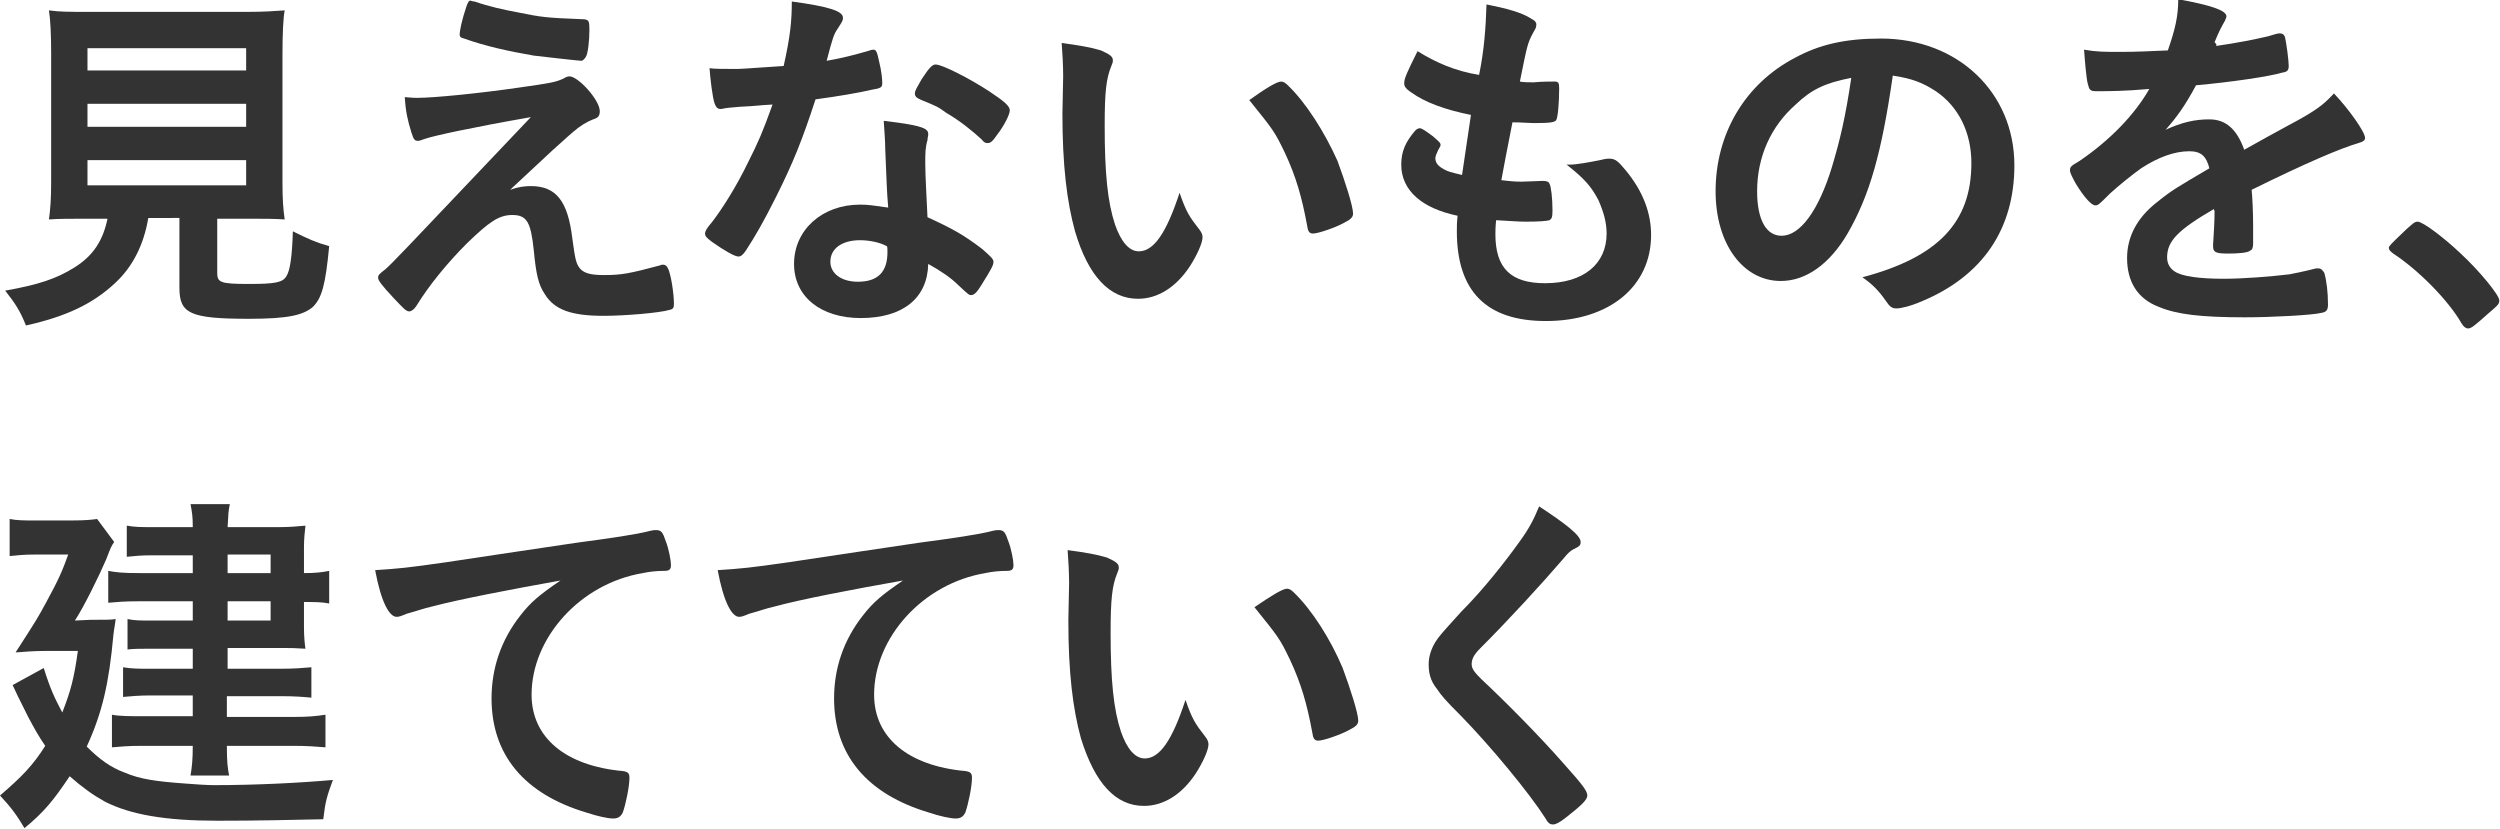 <?xml version="1.0" encoding="utf-8"?>
<!-- Generator: Adobe Illustrator 25.4.1, SVG Export Plug-In . SVG Version: 6.00 Build 0)  -->
<svg version="1.1" id="レイヤー_1" xmlns="http://www.w3.org/2000/svg" xmlns:xlink="http://www.w3.org/1999/xlink" x="0px"
	 y="0px" width="337.2px" height="111.8px" viewBox="0 0 337.2 111.8" style="enable-background:new 0 0 337.2 111.8;"
	 xml:space="preserve">
<style type="text/css">
	.st0{fill:#333333;}
</style>
<g>
	<path class="st0" d="M11.7,29.5c-2.2,0-3.9,0-5.1,0.1c0.2-1.4,0.3-2.9,0.3-5V7.3c0-2.6-0.1-4.7-0.3-5.9c1.4,0.2,2.8,0.2,5,0.2h21.8
		c2.1,0,3.6-0.1,5-0.2c-0.2,1-0.3,3.2-0.3,5.9v17.3c0,2.4,0.1,3.6,0.3,5c-1.2-0.1-3.2-0.1-5-0.1h-4.1v7.3c0,1.3,0.4,1.5,4.3,1.5
		c3.5,0,4.5-0.2,5-1c0.5-0.7,0.8-2.6,0.9-6.1c2,1,3.1,1.5,4.9,2c-0.5,5.3-1,7-2.2,8.2c-1.3,1.1-3.3,1.6-8.6,1.6
		c-8,0-9.4-0.7-9.4-4.2v-9.4H20c-0.6,3.6-2.1,6.6-4.5,8.8c-3,2.8-6.6,4.5-12,5.7c-0.8-2-1.4-2.9-2.8-4.7c4.5-0.8,6.9-1.6,9.3-3.1
		c2.6-1.6,3.9-3.7,4.5-6.6L11.7,29.5L11.7,29.5z M11.8,9.5h21.4v-3H11.8V9.5z M11.8,17.1h21.4V14H11.8V17.1z M11.8,25h21.4v-3.4
		H11.8V25z"/>
	<path class="st0" d="M68.8,25.6c1.1-0.4,2-0.5,2.8-0.5c3.4,0,5,2,5.6,7.1c0.4,2.9,0.5,3.4,1.1,4.1c0.6,0.6,1.5,0.8,3.2,0.8
		c2.3,0,3.4-0.2,7.5-1.3c0.2-0.1,0.3-0.1,0.4-0.1c0.3,0,0.5,0.1,0.7,0.5c0.4,0.8,0.8,3.4,0.8,4.8c0,0.5-0.1,0.7-0.6,0.8
		c-1.3,0.4-6,0.8-8.9,0.8c-4.3,0-6.6-0.8-7.9-2.9c-0.9-1.3-1.2-2.8-1.5-5.9c-0.4-3.8-0.9-4.8-2.9-4.8c-1.8,0-3.1,0.9-6.1,3.8
		c-2.8,2.8-5.2,5.8-6.8,8.4c-0.3,0.5-0.7,0.8-1,0.8c-0.4,0-0.7-0.3-2.2-1.9c-1.5-1.6-2-2.3-2-2.6c0-0.4,0.1-0.5,1-1.2
		c1.1-1,1.1-1,19.6-20.5c-8,1.4-13,2.5-14.2,2.9c-0.6,0.2-0.8,0.3-1,0.3c-0.5,0-0.6-0.2-0.9-1.1c-0.5-1.6-0.8-2.9-0.9-4.8
		c1,0.1,1.4,0.1,1.7,0.1c2.2,0,8.3-0.6,13.8-1.4c4.2-0.6,4.8-0.7,5.9-1.2c0.3-0.2,0.6-0.3,0.8-0.3c1.2,0,4.1,3.2,4.1,4.7
		c0,0.6-0.2,0.9-0.9,1.1c-0.8,0.3-1.8,0.9-2.7,1.7c-0.5,0.4-2,1.8-2.7,2.4L68.8,25.6z M62.9,0.9c0.2-0.6,0.4-0.9,0.6-0.8
		c0.3,0.1,0.4,0.1,0.5,0.1c2,0.7,3.9,1.1,6,1.5c3,0.6,3.5,0.7,8.8,0.9c0.6,0.1,0.7,0.2,0.7,1.4c0,1.5-0.2,3.3-0.5,3.7
		c-0.2,0.3-0.4,0.5-0.6,0.5c-0.3,0-5.6-0.6-6.4-0.7c-3.5-0.6-6.6-1.3-9.4-2.3C62.1,5.1,62,4.9,62,4.7C62,4.1,62.3,2.7,62.9,0.9z"/>
	<path class="st0" d="M99.8,14.4c-0.9,0.1-1.4,0.1-2,0.2c-0.5,0.1-0.5,0.1-0.6,0.1c-0.4,0-0.6-0.2-0.8-0.7c-0.3-0.8-0.6-3.4-0.7-4.8
		c0.6,0.1,2,0.1,3.8,0.1c0.6,0,4.5-0.3,6.2-0.4c0.9-4,1.1-6.1,1.1-8.7c5.1,0.7,6.9,1.3,6.9,2.2c0,0.4-0.1,0.5-0.8,1.6
		c-0.4,0.6-0.6,1.1-1.4,4.2c2.3-0.4,3.7-0.8,5.5-1.3c0.4-0.1,0.5-0.2,0.8-0.2c0.4,0,0.5,0.3,0.8,1.7c0.3,1.2,0.4,2.3,0.4,2.8
		c0,0.6-0.2,0.7-1.4,0.9c-1.7,0.4-4.6,0.9-7.6,1.3c-1.8,5.5-3,8.5-5.3,13.1c-1.7,3.4-2.8,5.3-4.1,7.3c-0.4,0.6-0.7,0.8-1,0.8
		c-0.5,0-1.9-0.8-3.6-2c-0.8-0.6-0.9-0.8-0.9-1.1s0.2-0.7,0.9-1.5c1.4-1.8,3.3-4.8,4.9-8.1c1.4-2.8,1.9-3.9,3.3-7.8
		C102.2,14.2,102.1,14.3,99.8,14.4z M116.1,42.9c-5.4,0-9-2.9-9-7.3c0-4.6,3.8-8,8.9-8c1.1,0,1.7,0.1,3.8,0.4
		c-0.2-2.4-0.2-3.3-0.4-7.9c0-1-0.1-2.2-0.2-3.8c2.6,0.3,4.5,0.6,5.4,1c0.4,0.2,0.6,0.4,0.6,0.8c0,0.3-0.1,0.5-0.1,0.8
		c-0.3,1-0.3,1.8-0.3,3.1c0,1.8,0.2,4.9,0.3,7.3c3.5,1.6,4.9,2.4,7.4,4.3c1,0.9,1.5,1.3,1.5,1.7c0,0.5-0.3,1-1.6,3.1
		c-0.6,1-1,1.4-1.4,1.4c-0.3,0-0.3,0-1.7-1.3c-1-1-2.3-1.9-4.1-2.9C125.1,40.2,121.8,42.9,116.1,42.9z M116,32.4c-2.4,0-4,1.1-4,2.9
		c0,1.6,1.5,2.7,3.7,2.7c2.7,0,4-1.3,4-4c0-0.4,0-0.8-0.1-0.8C118.7,32.7,117.3,32.4,116,32.4z M134.4,18.3c-0.6,0.9-0.9,1-1.2,1
		c-0.3,0-0.5-0.1-0.8-0.5c-1.2-1.1-2.9-2.5-4.8-3.6c-1.1-0.8-1.1-0.8-3.3-1.7c-0.7-0.3-0.9-0.5-0.9-0.9c0-0.4,0.3-0.8,0.9-1.9
		c1.1-1.7,1.5-2,1.9-2c0.9,0,4.6,1.9,7.2,3.6c2.1,1.4,2.8,2,2.8,2.6C136.2,15.4,135.5,16.9,134.4,18.3z"/>
	<path class="st0" d="M143.4,10.3c0-1.4-0.1-3.3-0.2-4.5c2.3,0.3,4,0.6,5.3,1c1.1,0.5,1.6,0.8,1.6,1.3c0,0.3,0,0.3-0.2,0.8
		c-0.7,1.7-0.9,3.5-0.9,8.1c0,6.4,0.4,10.3,1.4,13.3c0.8,2.3,1.9,3.6,3.2,3.6c2,0,3.7-2.4,5.5-7.9c0.9,2.6,1.3,3.2,2.7,5
		c0.3,0.4,0.4,0.7,0.4,1c0,0.8-0.8,2.5-1.7,3.9c-1.9,2.9-4.4,4.4-7,4.4c-3.8,0-6.7-3-8.5-9.1c-1.1-4-1.7-8.9-1.7-15.9L143.4,10.3
		L143.4,10.3z M172.8,11c0.3,0,0.6,0.2,0.9,0.5c2.5,2.4,5,6.4,6.7,10.2c1,2.7,2.1,6.1,2.1,7.1c0,0.5-0.3,0.8-1.3,1.3
		c-1.1,0.6-3.4,1.4-4.1,1.4c-0.5,0-0.7-0.3-0.8-1.1c-0.7-3.8-1.5-6.6-3-9.8c-1.4-2.9-1.5-3-4.8-7.1C170.6,12,172.2,11,172.8,11z"/>
	<path class="st0" d="M198.4,15.5c-3.5-0.7-6.2-1.7-8-3c-0.9-0.6-1-0.9-1-1.3c0-0.6,0.4-1.5,1.8-4.3c2.4,1.5,5.1,2.7,8.3,3.2
		c0.7-3.4,0.9-6.4,1-9.5c2.6,0.5,4.8,1.1,6,1.9c0.6,0.3,0.8,0.6,0.7,1c0,0.2-0.1,0.4-0.4,0.9c-0.8,1.5-0.8,1.7-1.8,6.6
		c0.5,0.1,1.1,0.1,1.5,0.1c0.1,0,0.2,0,0.4,0c1.1-0.1,2.1-0.1,2.6-0.1h0.2c0.5,0,0.6,0.2,0.6,0.9c0,2.2-0.2,4-0.4,4.3
		c-0.2,0.3-0.8,0.4-2.9,0.4c-0.9,0-1.7-0.1-3-0.1c-1,5.1-1,5.1-1.5,7.8c1.7,0.2,2,0.2,2.8,0.2l2.8-0.1c0.5,0,0.8,0.1,0.9,0.4
		c0.2,0.3,0.4,1.9,0.4,3.6c0,0.9-0.1,1.1-0.4,1.3c-0.3,0.1-1.3,0.2-3.2,0.2c-0.9,0-2.2-0.1-4-0.2c-0.1,0.9-0.1,1.5-0.1,1.9
		c0,4.6,2.1,6.6,6.7,6.6c5.2,0,8.3-2.6,8.3-6.7c0-1.5-0.4-2.9-1.1-4.5c-1-1.9-1.9-2.9-4.3-4.8c0.2,0,0.4,0,0.5,0
		c0.8,0,2.5-0.3,4-0.6c0.8-0.2,1-0.2,1.3-0.2c0.8,0,1.2,0.4,2.2,1.6c2.3,2.8,3.4,5.7,3.4,8.7c0,6.9-5.6,11.6-14.2,11.6
		c-8,0-12-4-12-12.1c0-0.7,0-1.2,0.1-2.1c-4.8-1-7.6-3.4-7.6-6.9c0-1.8,0.6-3.1,1.9-4.6c0.2-0.2,0.4-0.3,0.6-0.3
		c0.3,0,0.7,0.3,1.8,1.1c0.9,0.8,1,0.9,1,1.1c0,0.2,0,0.2-0.3,0.7c-0.2,0.4-0.4,0.9-0.4,1.1c0,0.7,0.4,1.1,1.1,1.5
		c0.7,0.4,0.9,0.4,2.5,0.8L198.4,15.5z"/>
	<path class="st0" d="M249.2,31.5c-2.4,4.1-5.6,6.4-9,6.4c-5.1,0-8.8-5-8.8-12.1c0-7.8,4-14.5,10.7-18c3.3-1.8,6.8-2.6,11.6-2.6
		c10.4,0,18,7.3,18,17.1c0,8.6-4.3,14.9-12.4,18.3c-1.6,0.7-2.9,1-3.5,1c-0.6,0-0.9-0.2-1.5-1.1c-0.9-1.3-1.8-2.2-3.1-3.1
		c10.2-2.7,14.7-7.4,14.7-15.4c0-4.1-1.7-7.6-4.8-9.7c-1.7-1.1-3.1-1.7-5.8-2.1C253.8,20.6,252.2,26.3,249.2,31.5z M242.2,14.1
		c-3.3,2.9-5.2,7-5.2,11.7c0,3.8,1.2,6,3.3,6c2.5,0,5-3.4,6.8-9.3c1.1-3.7,1.8-6.6,2.6-12C246.1,11.2,244.3,12.1,242.2,14.1z"/>
	<path class="st0" d="M298.6,28.2c-4.8,2.8-6.3,4.3-6.3,6.5c0,0.9,0.4,1.5,1,1.9c1,0.7,3.5,1,6.6,1c2.7,0,6.4-0.3,8.9-0.6
		c1-0.2,1.6-0.3,3.6-0.8c0.1,0,0.2,0,0.3,0c0.4,0,0.6,0.3,0.8,0.6c0.3,1,0.5,2.6,0.5,4.3c0,0.8-0.3,1-0.9,1.1
		c-1.1,0.3-6.7,0.6-10.3,0.6c-6,0-9.2-0.4-11.6-1.4c-2.9-1.1-4.3-3.4-4.3-6.6c0-2.8,1.3-5.4,4-7.5c2.1-1.7,2.7-2,7.1-4.6
		c-0.4-1.6-1.1-2.3-2.7-2.3c-2,0-4.2,0.8-6.5,2.3c-1.4,1-3.1,2.4-4.2,3.4c-1.5,1.5-1.6,1.6-2,1.6c-0.5,0-1.5-1.1-2.6-2.9
		c-0.5-0.9-0.8-1.5-0.8-1.8c0-0.5,0.1-0.6,1.3-1.3c4.1-2.8,7.4-6.2,9.4-9.7c-3.5,0.3-5.3,0.3-7.2,0.3c-0.8,0-0.9-0.2-1.1-1
		c-0.2-0.7-0.4-3.2-0.5-4.6c1.7,0.3,2.7,0.3,5,0.3c1.9,0,4.1-0.1,6.3-0.2c1-2.9,1.4-4.6,1.4-6.9c4.4,0.8,6.5,1.5,6.5,2.3
		c0,0.2-0.1,0.3-0.2,0.6c-0.4,0.7-0.8,1.4-1.4,2.9C299,6,299,6,298.9,6.2c2.8-0.4,5.3-0.9,7-1.3c1-0.3,1.3-0.4,1.6-0.4
		c0.4,0,0.6,0.2,0.7,0.5c0.2,0.9,0.5,3.1,0.5,3.9c0,0.6-0.2,0.8-0.9,0.9c-1.6,0.5-7,1.3-11.6,1.7c-1.5,2.8-2.6,4.3-4.1,6
		c2.2-1,3.9-1.4,5.9-1.4c2.2,0,3.7,1.3,4.7,4.1c4.8-2.7,7.5-4.1,7.8-4.3c2.3-1.3,3.2-2.1,4.3-3.3c2,2.1,4.2,5.2,4.2,6
		c0,0.3-0.2,0.5-0.9,0.7c-2.4,0.7-6.9,2.6-14.4,6.3c0.1,0.9,0.2,3.1,0.2,4.8c0,0.3,0,0.7,0,1c0,0.3,0,0.4,0,0.5v0.9
		c0,0.6-0.1,0.9-0.4,1c-0.3,0.3-1.6,0.4-3,0.4c-1.7,0-2-0.2-2-1c0-0.1,0-0.1,0-0.2c0.1-1.4,0.2-3.3,0.2-4.5L298.6,28.2L298.6,28.2z"
		/>
	<path class="st0" d="M324.6,30.9c0.9-0.8,1.1-1,1.5-1c0.7,0,3.6,2.2,5.8,4.3c2.5,2.3,5.2,5.6,5.2,6.3c0,0.5-0.1,0.6-1.5,1.8
		c-1.9,1.7-2.3,2-2.7,2c-0.3,0-0.6-0.2-0.9-0.7c-1.7-3-5.7-7.1-9.2-9.4c-0.4-0.3-0.6-0.5-0.6-0.8C322.3,33.1,322.4,33,324.6,30.9z"
		/>
	<path class="st0" d="M12.2,83.6c2.2,0,2.7,0,3.4-0.1c-0.1,0.9-0.2,1.2-0.3,2.1c-0.6,6.6-1.5,10.5-3.6,15.1c1.7,1.7,3.2,2.8,5.1,3.5
		c2.1,0.9,4.2,1.2,8.4,1.5c1.2,0.1,2.9,0.2,3.6,0.2c5.7,0,11.6-0.3,16.1-0.7c-0.8,2.2-1,2.8-1.3,5.3c-4.7,0.1-8.9,0.2-14.3,0.2
		c-6.9,0-11.7-0.8-15.2-2.6c-1.6-0.9-3-1.9-4.7-3.4c-2.1,3.1-3.3,4.7-6.1,7c-1-1.7-1.8-2.8-3.3-4.4c2.9-2.5,4.4-4,6.1-6.7
		c-0.9-1.3-1.5-2.4-2.3-3.9c-1.5-3-1.5-3-2.1-4.3l4.2-2.3c0.9,2.9,1.5,4.1,2.5,6c1.1-2.8,1.6-4.6,2.1-8.3H6c-1.3,0-2.7,0.1-3.9,0.2
		C5,83.5,5,83.5,6.2,81.3C8,78,8.4,77,9.2,74.8H4.5c-1.3,0-2.1,0.1-3.2,0.2V70c1,0.2,2,0.2,3.4,0.2h5c1.8,0,2.7-0.1,3.4-0.2l2.3,3.1
		c-0.4,0.6-0.4,0.6-1.1,2.4c-0.9,2.1-3,6.4-4.2,8.2L12.2,83.6L12.2,83.6z M25.9,74.9h-5.5c-1.3,0-2.4,0.1-3.3,0.2v-4.2
		c1.1,0.2,2,0.2,3.6,0.2H26c0-1.5-0.1-2-0.3-3.1H31c-0.2,0.9-0.2,1.3-0.3,3.1h6.9c1.4,0,2.6-0.1,3.6-0.2c-0.1,0.9-0.2,1.8-0.2,2.9
		v3.5c1.5,0,2.4-0.1,3.4-0.3v4.4c-1-0.2-1.9-0.2-3.4-0.2v3.5c0,1.1,0.1,2.2,0.2,2.8c-1.5-0.1-2-0.1-3.3-0.1h-7.2v2.8H38
		c1.7,0,2.8-0.1,4-0.2v4.1c-1-0.1-2.3-0.2-4.1-0.2h-7.3v2.8h9c2,0,3-0.1,4.3-0.3v4.4c-1.2-0.1-2.5-0.2-4.3-0.2h-9
		c0,2.2,0.1,2.9,0.3,4h-5.2c0.2-1.2,0.3-2.2,0.3-4h-6.8c-2,0-2.9,0.1-4.1,0.2v-4.4c1,0.2,2.3,0.2,4.1,0.2h6.8v-2.8h-5.7
		c-1.4,0-2.6,0.1-3.7,0.2V90c1.1,0.2,2.2,0.2,3.7,0.2h5.7v-2.7h-5.8c-1.3,0-2.1,0-3,0.1v-4.1c1,0.2,1.7,0.2,3.3,0.2h5.5v-2.6h-7.3
		c-2,0-2.9,0.1-4.1,0.2V77c1.1,0.2,1.9,0.3,4.3,0.3h7.1V74.9z M36.5,77.3v-2.5h-5.8v2.5H36.5z M30.7,83.7h5.8v-2.6h-5.8V83.7z"/>
	<path class="st0" d="M58.3,81.8c-1.3,0.3-1.7,0.5-3.5,1c-0.7,0.3-1,0.4-1.3,0.4c-1,0-2.1-2-2.9-6.3c3.1-0.2,4.3-0.3,9.8-1.1
		c5.9-0.9,13.4-2,17.4-2.6c4.5-0.6,8-1.1,9.9-1.6c0.4-0.1,0.5-0.1,0.8-0.1c0.7,0,0.9,0.3,1.3,1.5c0.4,1,0.7,2.6,0.7,3.2
		c0,0.6-0.2,0.8-0.9,0.8c-1,0-2,0.1-2.9,0.3c-8.4,1.4-15,8.7-15,16.4c0,5.8,4.6,9.6,12.3,10.3c0.7,0.1,0.9,0.3,0.9,0.9
		c0,1.2-0.5,3.6-0.9,4.7c-0.3,0.6-0.7,0.8-1.3,0.8c-0.7,0-2.1-0.3-3.6-0.8c-8.4-2.5-12.8-7.8-12.8-15.4c0-4.1,1.3-7.9,3.9-11.2
		c1.4-1.8,2.6-2.8,5.4-4.7C68.9,79.5,62.1,80.8,58.3,81.8z"/>
	<path class="st0" d="M104.5,81.8c-1.3,0.3-1.7,0.5-3.5,1c-0.7,0.3-1,0.4-1.3,0.4c-1,0-2.1-2-2.9-6.3c3.1-0.2,4.3-0.3,9.8-1.1
		c5.9-0.9,13.4-2,17.4-2.6c4.5-0.6,8-1.1,9.9-1.6c0.4-0.1,0.5-0.1,0.8-0.1c0.7,0,0.9,0.3,1.3,1.5c0.4,1,0.7,2.6,0.7,3.2
		c0,0.6-0.2,0.8-0.9,0.8c-1,0-2,0.1-2.9,0.3c-8.4,1.4-15,8.7-15,16.4c0,5.8,4.6,9.6,12.3,10.3c0.7,0.1,0.9,0.3,0.9,0.9
		c0,1.2-0.5,3.6-0.9,4.7c-0.3,0.6-0.7,0.8-1.3,0.8c-0.7,0-2.1-0.3-3.6-0.8c-8.4-2.5-12.8-7.8-12.8-15.4c0-4.1,1.3-7.9,3.9-11.2
		c1.4-1.8,2.6-2.8,5.4-4.7C115,79.5,108.2,80.8,104.5,81.8z"/>
	<path class="st0" d="M144.2,78.7c0-1.4-0.1-3.3-0.2-4.5c2.3,0.3,4,0.6,5.3,1c1.1,0.5,1.6,0.8,1.6,1.3c0,0.3,0,0.3-0.2,0.8
		c-0.7,1.7-0.9,3.5-0.9,8.1c0,6.4,0.4,10.3,1.4,13.3c0.8,2.3,1.9,3.6,3.2,3.6c2,0,3.7-2.4,5.5-7.9c0.9,2.6,1.3,3.2,2.7,5
		c0.3,0.4,0.4,0.7,0.4,1c0,0.8-0.8,2.5-1.7,3.9c-1.9,2.9-4.4,4.4-7,4.4c-3.8,0-6.6-3-8.5-9.1c-1.1-4-1.7-8.9-1.7-15.9L144.2,78.7
		L144.2,78.7z M173.6,79.4c0.3,0,0.6,0.2,0.9,0.5c2.5,2.4,5,6.4,6.6,10.2c1,2.7,2.1,6.1,2.1,7.1c0,0.5-0.3,0.8-1.3,1.3
		c-1.1,0.6-3.4,1.4-4.1,1.4c-0.5,0-0.7-0.3-0.8-1.1c-0.7-3.8-1.5-6.6-3-9.8c-1.4-2.9-1.5-3-4.8-7.1C171.4,80.4,173,79.4,173.6,79.4z
		"/>
	<path class="st0" d="M213.2,73.1c0,0.5-0.2,0.6-1,1c-0.4,0.2-0.8,0.6-1.2,1.1c-3,3.5-7.5,8.4-11.4,12.3c-0.9,0.9-1.1,1.5-1.1,2.1
		c0,0.6,0.4,1.1,1.3,2c2.9,2.7,7.7,7.5,11.2,11.5c2.5,2.8,3.1,3.6,3.1,4.2c0,0.6-0.9,1.4-2.8,2.9c-1,0.8-1.5,1-1.8,1
		c-0.5,0-0.7-0.2-1.1-0.9c-2.1-3.3-7.3-9.6-11.3-13.7c-2.2-2.2-2.7-2.8-3.3-3.7c-0.9-1.1-1.1-2.2-1.1-3.3c0-1,0.3-2,0.9-3
		c0.6-0.9,0.6-0.9,3.5-4.1c2.9-2.9,5.9-6.7,7.9-9.5c1.3-1.8,1.9-3,2.6-4.7C211.1,70.6,213.2,72.2,213.2,73.1z"/>
</g>
</svg>
